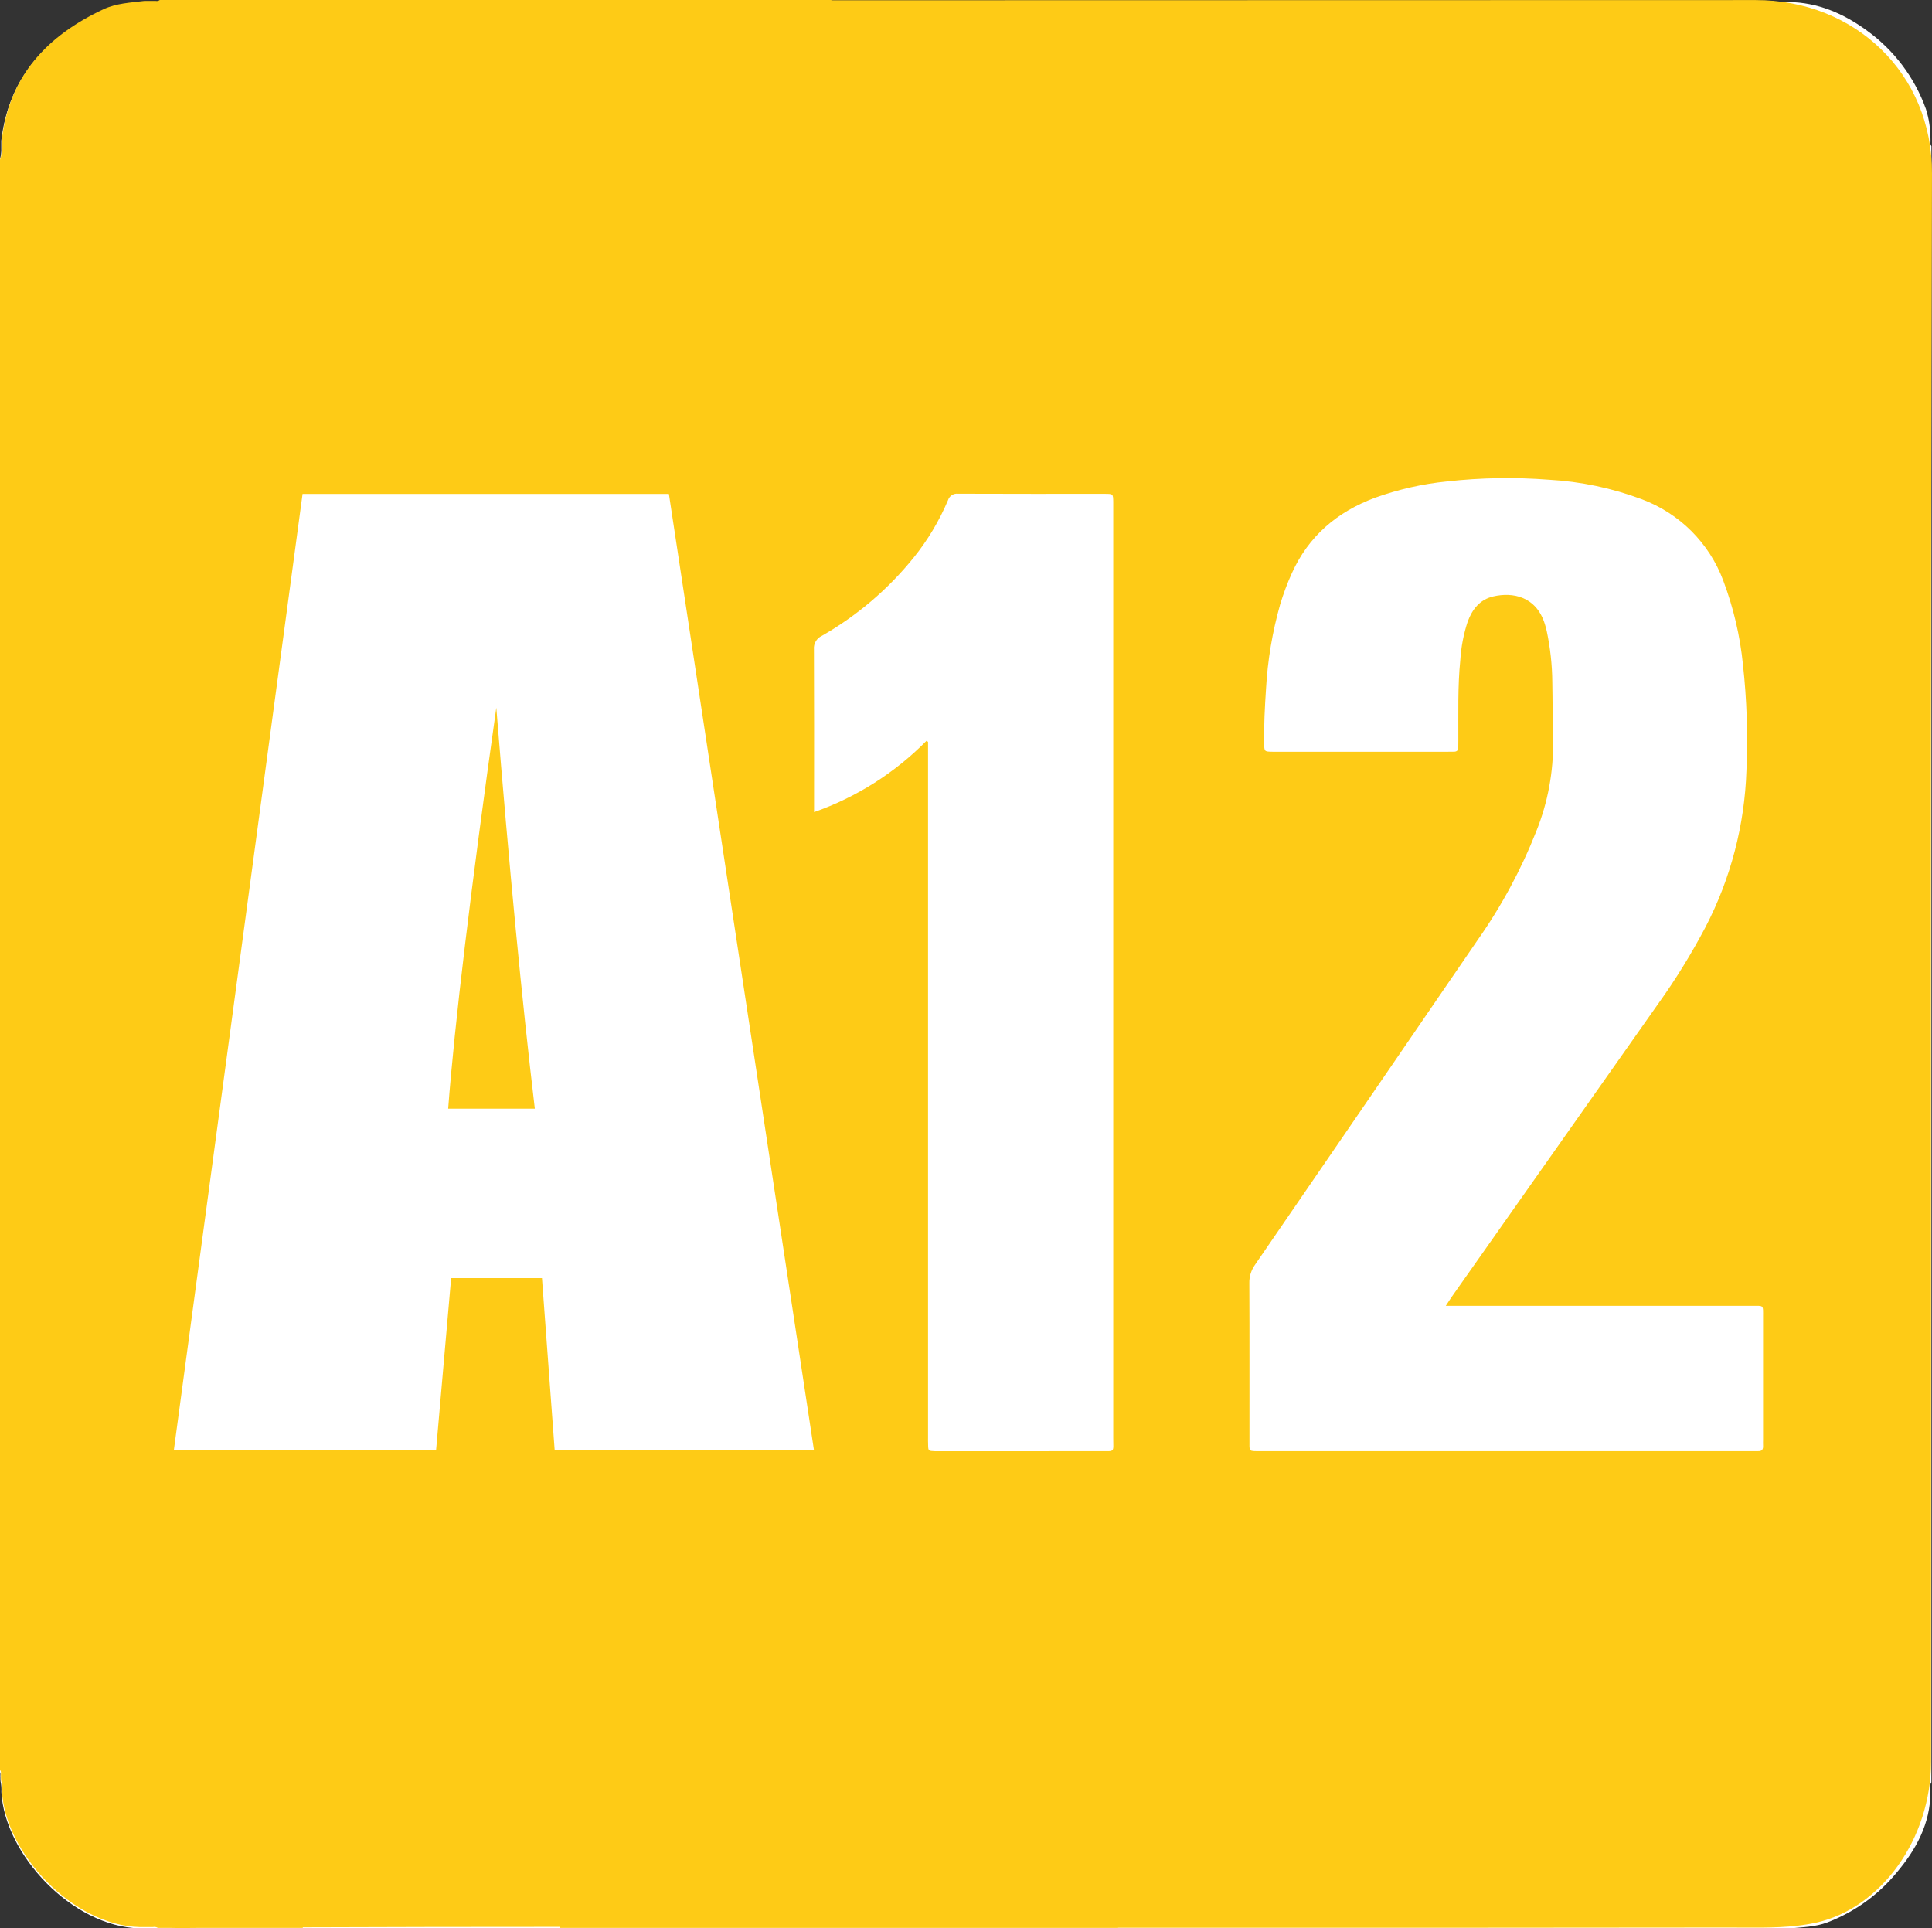 <?xml version="1.0" encoding="UTF-8" standalone="no"?>
<!-- Created with Inkscape (http://www.inkscape.org/) -->

<svg
   version="1.1"
   id="svg1"
   width="512"
   height="511"
   viewBox="0 0 512 511"
   sodipodi:docname="Classind_A12.svg"
   inkscape:version="1.3.2 (091e20ef0f, 2023-11-25)"
   xmlns:inkscape="http://www.inkscape.org/namespaces/inkscape"
   xmlns:sodipodi="http://sodipodi.sourceforge.net/DTD/sodipodi-0.dtd"
   xmlns="http://www.w3.org/2000/svg"
   xmlns:svg="http://www.w3.org/2000/svg">
  <rect x="0" y="0" width="512" height="511" fill="#333333" stroke="none"/>
  <defs
     id="defs1">
    <color-profile
       inkscape:label="sRGB IEC61966-2.1"
       name="sRGB-IEC61966-2.1"
       id="color-profile2" />
    <clipPath
       clipPathUnits="userSpaceOnUse"
       id="clipPath1">
      <path
         d="M 0,841.89 H 595.276 V 0 H 0 Z"
         transform="matrix(1,0,0,-1,-56.693,804.811)"
         id="path1" />
    </clipPath>
    <clipPath
       clipPathUnits="userSpaceOnUse"
       id="clipPath4">
      <path
         d="M 0,841.89 H 595.276 V 0 H 0 Z"
         transform="translate(-457.795,-794.551)"
         id="path4" />
    </clipPath>
    <clipPath
       clipPathUnits="userSpaceOnUse"
       id="clipPath5">
      <path
         d="M 0,841.89 H 595.276 V 0 H 0 Z"
         transform="translate(-458.844,-794.551)"
         id="path5" />
    </clipPath>
    <mask
       maskUnits="userSpaceOnUse"
       x="0"
       y="0"
       width="1"
       height="1"
       id="mask22">
      <image
         width="1"
         height="1"
         style="image-rendering:optimizeSpeed"
         preserveAspectRatio="none"
         id="image23" />
    </mask>
    <clipPath
       clipPathUnits="userSpaceOnUse"
       id="clipPath24">
      <path
         d="m 236.074,442.941 h 30.001 v 30 h -30.001 z"
         transform="matrix(0.033,0,0,-0.033,-7.869,15.765)"
         id="path24" />
    </clipPath>
  </defs>
  <sodipodi:namedview
     id="namedview1"
     pagecolor="#ffffff"
     bordercolor="#000000"
     borderopacity="0.25"
     inkscape:showpageshadow="2"
     inkscape:pageopacity="0.0"
     inkscape:pagecheckerboard="0"
     inkscape:deskcolor="#d1d1d1"
     showgrid="false"
     inkscape:zoom="0.4609375"
     inkscape:cx="256"
     inkscape:cy="256"
     inkscape:window-width="1280"
     inkscape:window-height="717"
     inkscape:window-x="0"
     inkscape:window-y="0"
     inkscape:window-maximized="1"
     inkscape:current-layer="svg1">
    <inkscape:page
       x="0"
       y="0"
       inkscape:label="68"
       id="page1"
       width="512"
       height="511"
       margin="0"
       bleed="0" />
  </sodipodi:namedview>
  <path
     id="path2-1"
     d="m 355.129,648.496 c -0.033,-0.04 -0.013,-0.089 -0.019,-0.133 10e-4,-0.211 -0.029,-0.421 -0.093,-0.623 -0.231,-0.648 -0.656,-1.209 -1.216,-1.609 -0.473,-0.343 -0.992,-0.565 -1.587,-0.573 h -0.111 -0.079 c -0.041,-0.005 -0.085,0.015 -0.123,-0.019 h -32.901 c -0.037,0.033 -0.083,0.013 -0.124,0.019 h -0.079 -0.111 c -0.283,0.035 -0.569,0.044 -0.836,0.169 -1.145,0.535 -1.923,1.353 -2.077,2.659 v 0.14 c 0.005,0.092 -0.007,0.184 -0.037,0.271 v 32.836 c 0.033,0.037 0.013,0.083 0.019,0.124 0,0.025 0,0.052 0.003,0.079 0.016,0.072 0.021,0.145 0.017,0.217 0.065,1.277 1.447,2.745 2.811,2.78 h 0.221 c 0.052,0.008 0.108,-0.017 0.156,0.019 h 32.976 c 0.048,-0.036 0.103,-0.011 0.153,-0.019 h 0.164 c 0.253,-0.024 0.508,-0.029 0.752,-0.121 0.552,-0.211 1.039,-0.561 1.413,-1.016 0.395,-0.469 0.685,-0.995 0.688,-1.635 v -0.107 c 0.003,-0.033 -0.009,-0.069 0.019,-0.097 z"
     style="fill:#ffffff;fill-opacity:1;fill-rule:nonzero;stroke:none;stroke-width:1.333"
     clip-path="none"
     sodipodi:nodetypes="cccccccccccccccccccccccccccccccc"
     transform="matrix(12.997,0,0,12.999,-4103.765,-8391.077)" />
  <path
     id="path43"
     d="M 0,0 H 1.325 C 1.128,1.656 0.932,3.7 0.736,6.132 0.343,3.338 0.098,1.294 0,0"
     style="fill:#fecb16;fill-opacity:1;fill-rule:nonzero;stroke:none"
     transform="matrix(17.33,0,0,-17.331,118.77,293.827)"
     clip-path="none" />
  <path
     id="path45"
     d="M 0,0 C 0.006,1.522 -1.176,2.651 -2.695,2.65 -7.406,2.648 -12.118,2.647 -16.83,2.647 v 0.004 h -10.271 c -0.009,-0.007 -0.019,-0.012 -0.03,-0.014 -0.01,-0.002 -0.021,-0.003 -0.032,0 -0.01,10e-4 -0.021,10e-4 -0.031,0 h -0.059 -0.082 C -27.547,2.61 -27.761,2.603 -27.961,2.51 -28.819,2.108 -29.401,1.495 -29.516,0.516 V 0.41 c 0.004,-0.068 -0.005,-0.137 -0.028,-0.202 v -24.625 c 0.025,-0.028 0.01,-0.062 0.014,-0.093 0,-0.02 0,-0.04 0.002,-0.06 0.012,-0.053 0.016,-0.108 0.013,-0.163 0.049,-0.957 1.083,-2.058 2.103,-2.085 h 0.166 c 0.014,-10e-4 0.027,-10e-4 0.041,0 0.026,0.005 0.053,0.001 0.075,-0.013 h 0.208 c 0.04,-0.001 0.081,-0.002 0.122,-0.002 h 0.031 l 0.23,0.002 h 1.625 l 0.001,0.009 c 1.311,0.005 2.622,0.007 3.933,0.007 l 0.001,-0.016 h 8.533 l -10e-4,0.003 c 3.119,-0.002 6.238,-0.001 9.357,0.003 0.067,0 0.134,0 0.2,-0.001 0.373,-0.002 0.75,-0.004 1.107,0.073 1.011,0.219 1.769,1.291 1.769,2.465 C -0.01,-16.192 -0.028,-8.096 0,0 m -21.062,-19.522 c -0.076,1.026 -0.118,1.602 -0.194,2.628 h -1.389 l -0.23,-2.628 h -4.01 l 1.968,14.62 h 5.602 l 2.218,-14.62 z m 8.342,-0.018 c -0.814,-0.001 -1.628,-0.002 -2.442,-0.001 -0.028,0 -0.056,0 -0.084,0 -0.102,0.004 -0.103,0.004 -0.105,0.1 -0.002,0.043 -10e-4,0.085 -10e-4,0.127 v 10.62 l -0.023,0.017 c -0.483,-0.49 -1.071,-0.863 -1.72,-1.091 v 0.145 c 0,0.781 0.002,1.563 -0.002,2.344 -0.004,0.043 0.006,0.086 0.028,0.123 0.022,0.037 0.055,0.067 0.095,0.085 0.537,0.307 1.012,0.712 1.401,1.194 0.215,0.266 0.391,0.561 0.525,0.876 0.01,0.032 0.031,0.061 0.059,0.08 0.029,0.018 0.063,0.026 0.097,0.022 0.749,-0.003 1.497,-0.002 2.246,-0.002 0.124,0 0.124,-0.002 0.126,-0.122 10e-4,-0.028 0,-0.056 0,-0.084 0,-4.744 0,-9.487 0,-14.231 0,-0.229 0.032,-0.202 -0.2,-0.202 m 10.137,0.17 c 0,-0.028 -0.002,-0.057 0,-0.084 0.004,-0.058 -0.016,-0.09 -0.079,-0.086 -0.028,10e-4 -0.056,0 -0.084,0 h -7.524 c -0.186,0 -0.167,-0.011 -0.167,0.165 -0.001,0.8 0.002,1.6 -0.002,2.4 -0.003,0.102 0.028,0.202 0.087,0.285 1.136,1.654 2.271,3.31 3.404,4.966 0.364,0.517 0.665,1.075 0.897,1.663 0.177,0.44 0.264,0.91 0.257,1.383 -0.009,0.3 -0.006,0.599 -0.012,0.899 -0.002,0.262 -0.031,0.523 -0.085,0.779 -0.008,0.036 -0.018,0.073 -0.029,0.108 -0.132,0.425 -0.492,0.491 -0.787,0.423 -0.206,-0.047 -0.323,-0.197 -0.393,-0.386 -0.063,-0.191 -0.101,-0.39 -0.113,-0.59 -0.041,-0.406 -0.028,-0.814 -0.03,-1.221 0,-0.037 -10e-4,-0.075 -10e-4,-0.112 10e-4,-0.048 -0.024,-0.067 -0.069,-0.066 -0.033,0 -0.065,-0.001 -0.098,-0.001 h -2.626 -0.042 c -0.132,0.002 -0.131,0.002 -0.133,0.13 -0.005,0.276 0.01,0.552 0.028,0.827 0.024,0.44 0.097,0.875 0.217,1.298 0.049,0.161 0.107,0.319 0.177,0.473 0.256,0.57 0.693,0.94 1.272,1.156 0.357,0.128 0.728,0.213 1.105,0.25 0.516,0.058 1.037,0.066 1.555,0.026 0.486,-0.027 0.966,-0.128 1.422,-0.299 0.283,-0.106 0.541,-0.271 0.756,-0.485 0.214,-0.214 0.381,-0.471 0.487,-0.755 0.157,-0.416 0.259,-0.85 0.303,-1.293 0.059,-0.535 0.076,-1.073 0.053,-1.611 -0.027,-0.836 -0.24,-1.654 -0.625,-2.396 -0.216,-0.41 -0.459,-0.805 -0.729,-1.181 -1.048,-1.488 -2.096,-2.975 -3.144,-4.463 -0.029,-0.041 -0.056,-0.084 -0.1,-0.15 h 0.185 4.492 c 0.191,0 0.175,0.019 0.175,-0.171 0.001,-0.627 0.001,-1.254 0,-1.881"
     style="fill:#fecb16;fill-opacity:1;fill-rule:nonzero;stroke:none"
     transform="matrix(17.33,0,0,-17.331,511.994,45.946)"
     clip-path="none" />
</svg>
